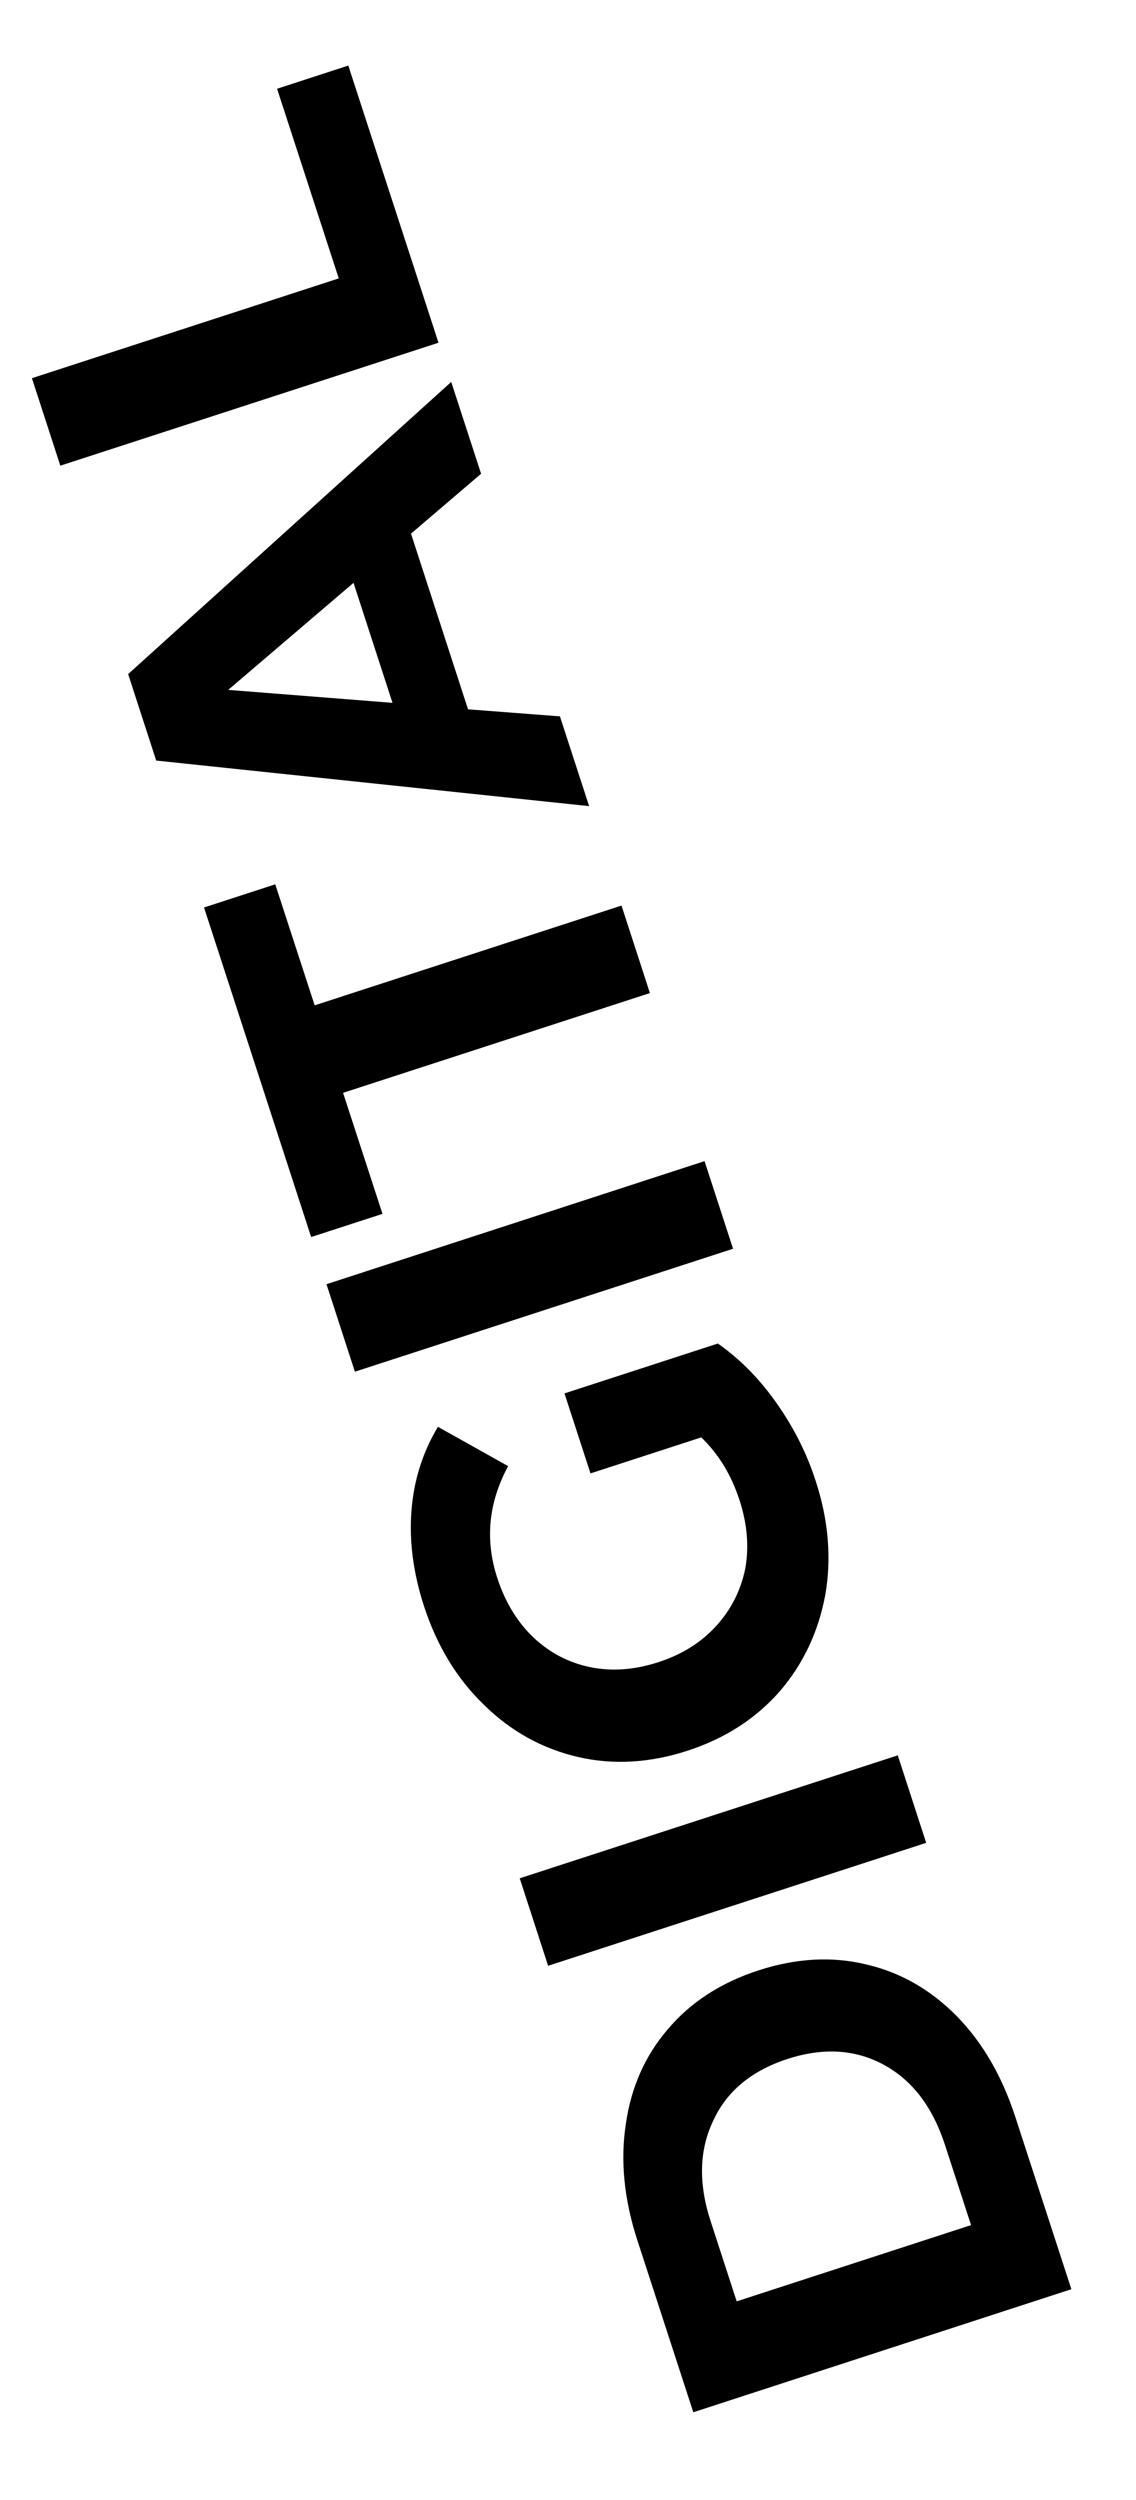 <?xml version="1.0" encoding="UTF-8"?> <svg xmlns="http://www.w3.org/2000/svg" width="10" height="22" viewBox="0 0 10 22" fill="none"> <path d="M6.103 21.228L5.611 19.716C5.493 19.354 5.46 19.013 5.509 18.692C5.555 18.369 5.678 18.09 5.879 17.857C6.079 17.62 6.345 17.447 6.678 17.339C7.011 17.231 7.328 17.214 7.629 17.288C7.929 17.358 8.194 17.51 8.424 17.744C8.65 17.975 8.822 18.272 8.939 18.633L9.431 20.145L6.103 21.228ZM8.319 18.877C8.211 18.544 8.033 18.309 7.785 18.173C7.533 18.034 7.249 18.016 6.932 18.119C6.615 18.222 6.397 18.403 6.278 18.663C6.155 18.92 6.147 19.215 6.256 19.548L6.485 20.252L8.548 19.581L8.319 18.877ZM4.825 17.299L4.575 16.529L7.903 15.447L8.153 16.217L4.825 17.299ZM5.198 12.966L4.969 12.262L6.319 11.823C6.515 11.96 6.687 12.135 6.837 12.349C6.988 12.563 7.102 12.79 7.18 13.031C7.293 13.377 7.321 13.711 7.265 14.034C7.205 14.358 7.072 14.642 6.863 14.885C6.651 15.126 6.38 15.3 6.05 15.407C5.72 15.514 5.4 15.533 5.09 15.462C4.775 15.389 4.499 15.237 4.263 15.005C4.023 14.775 3.847 14.485 3.733 14.136C3.638 13.845 3.601 13.564 3.622 13.294C3.643 13.025 3.721 12.779 3.855 12.556L4.473 12.902C4.3 13.222 4.268 13.549 4.377 13.885C4.446 14.097 4.552 14.272 4.694 14.408C4.837 14.543 5.003 14.631 5.195 14.671C5.387 14.71 5.587 14.695 5.796 14.627C6.002 14.56 6.171 14.455 6.303 14.31C6.435 14.166 6.52 13.998 6.56 13.806C6.595 13.612 6.578 13.411 6.51 13.202C6.438 12.98 6.326 12.796 6.173 12.649L5.198 12.966ZM3.124 12.071L2.874 11.301L6.202 10.218L6.453 10.989L3.124 12.071ZM3.02 9.617L3.367 10.682L2.739 10.886L1.796 7.986L2.423 7.782L2.77 8.847L5.471 7.969L5.721 8.739L3.02 9.617ZM3.618 4.696L4.12 6.242L4.929 6.304L5.186 7.094L1.375 6.693L1.128 5.932L3.972 3.361L4.235 4.169L3.618 4.696ZM3.112 5.129L2.009 6.071L3.455 6.185L3.112 5.129ZM0.531 4.098L0.281 3.328L2.982 2.45L2.439 0.781L3.066 0.577L3.86 3.016L0.531 4.098Z" fill="black"></path> </svg> 